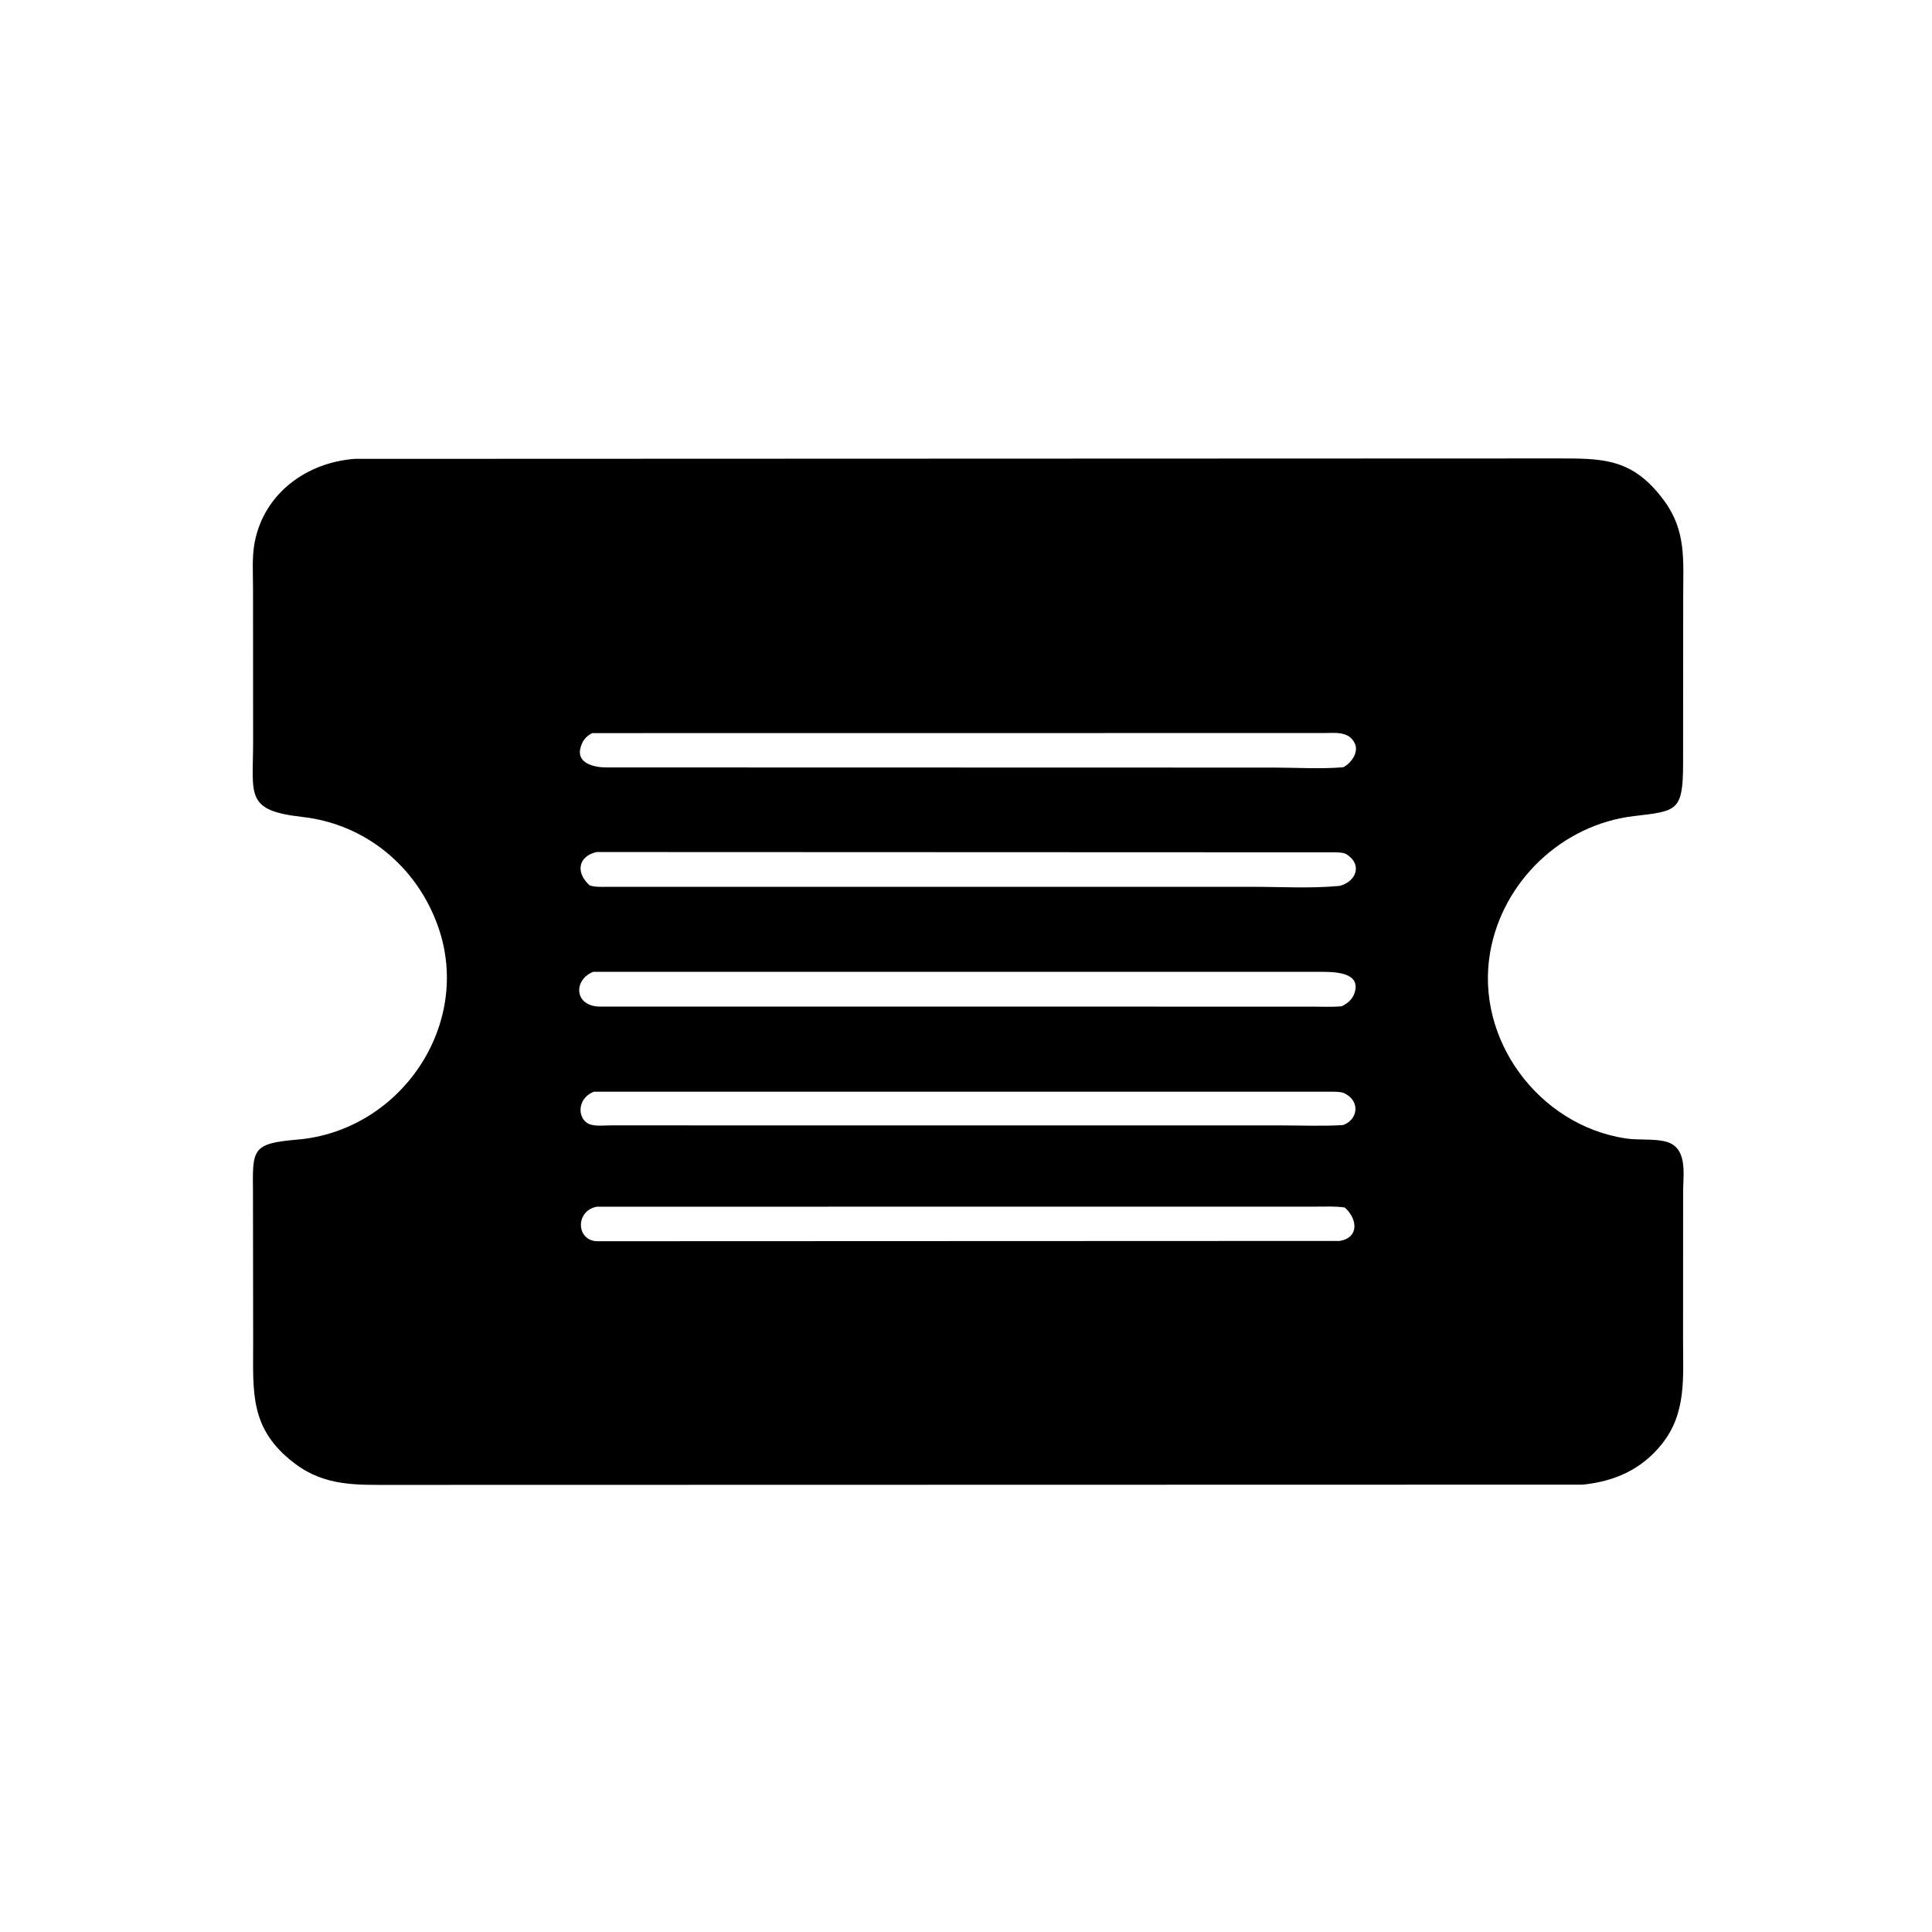 <svg version="1.1" xmlns="http://www.w3.org/2000/svg" style="display: block;" viewBox="0 0 2048 2048" width="640" height="640">
<path transform="translate(0,0)" fill="rgb(0,0,0)" d="M 1678.05 1573.78 L 416.342 1574.05 C 378.059 1574 344.608 1575.84 312.123 1551.12 C 264.498 1514.88 268.372 1476.42 268.358 1423.99 L 268.167 1264.5 C 267.724 1218.32 266.517 1212.16 315.185 1208.03 C 424.587 1198.73 501.054 1086.43 464.478 982.456 C 442.031 918.65 387.395 873.566 320.652 866.016 C 259.191 859.064 268.382 843.156 268.311 785.546 L 268.22 623.808 C 268.226 607.554 266.92 590.231 270.09 574.244 C 280.274 522.885 324.878 490.326 375.866 486.414 L 1648.29 485.96 C 1698.21 486.003 1730.42 484.632 1764.51 531.37 C 1787.51 562.889 1784.3 594.433 1784.26 630.958 L 1784.14 808.219 C 1784.15 860.235 1777.99 859.669 1732 865.089 C 1656.01 874.048 1592.79 934.022 1579.6 1009.55 C 1563.52 1101.72 1631.1 1192.63 1722.99 1206.73 C 1736.06 1208.74 1749.98 1207.07 1762.72 1209.46 L 1764 1209.72 C 1789.48 1214.87 1784.31 1243.86 1784.18 1262.5 L 1784.11 1421.01 C 1784.09 1460.76 1787.86 1498.24 1761.31 1531.17 C 1739.76 1557.89 1711.52 1570.21 1678.05 1573.78 z M 627.646 777.125 C 621.158 780.679 617.802 784.618 615.61 791.741 C 610.189 809.356 630.148 813.411 642.24 813.51 L 1351.03 813.683 C 1374.89 813.704 1400.15 815.359 1423.85 813.306 C 1432.11 809.362 1440.6 797.467 1436.2 788.155 C 1429.85 774.693 1415.25 777.048 1402.97 777.041 L 627.646 777.125 z M 632.312 903.195 C 612.551 907.839 610.134 925.163 625 938.51 C 631.069 940.657 638.383 940.037 644.748 940.043 L 1326.67 940.057 C 1357.31 940.044 1389.74 942.001 1420.17 939.062 C 1437.57 934.375 1443.76 917.304 1429.05 906.749 L 1428.21 906.1 C 1424.82 903.648 1419.54 903.651 1415.5 903.496 L 632.312 903.195 z M 628.866 1030.18 C 607.76 1038.36 608.197 1066.73 636 1067.04 L 1390.07 1067.07 C 1400.7 1067.08 1411.67 1067.63 1422.25 1066.74 C 1428.51 1063.49 1433.31 1059.8 1435.7 1052.97 C 1443.68 1030.16 1413.8 1030.21 1399.92 1030.18 L 628.866 1030.18 z M 629.541 1157.26 C 610.527 1164.66 612.013 1187.92 626.112 1192.1 C 632.418 1193.97 641.134 1192.94 647.774 1192.94 L 1358.45 1192.99 C 1380.02 1192.99 1402.13 1193.95 1423.64 1192.61 C 1438.94 1187.3 1442.04 1168.6 1427 1159.94 L 1425.9 1159.29 C 1421.71 1157.08 1416.07 1157.35 1411.44 1157.26 L 629.541 1157.26 z M 632.689 1279.15 C 609.562 1283.46 610.701 1315.22 633.031 1315.75 L 1420.13 1315.45 C 1440.06 1312.27 1439.87 1293.19 1425.62 1280.04 C 1415.72 1278.51 1405.46 1279.09 1395.45 1279.08 L 632.689 1279.15 z"/>
</svg>